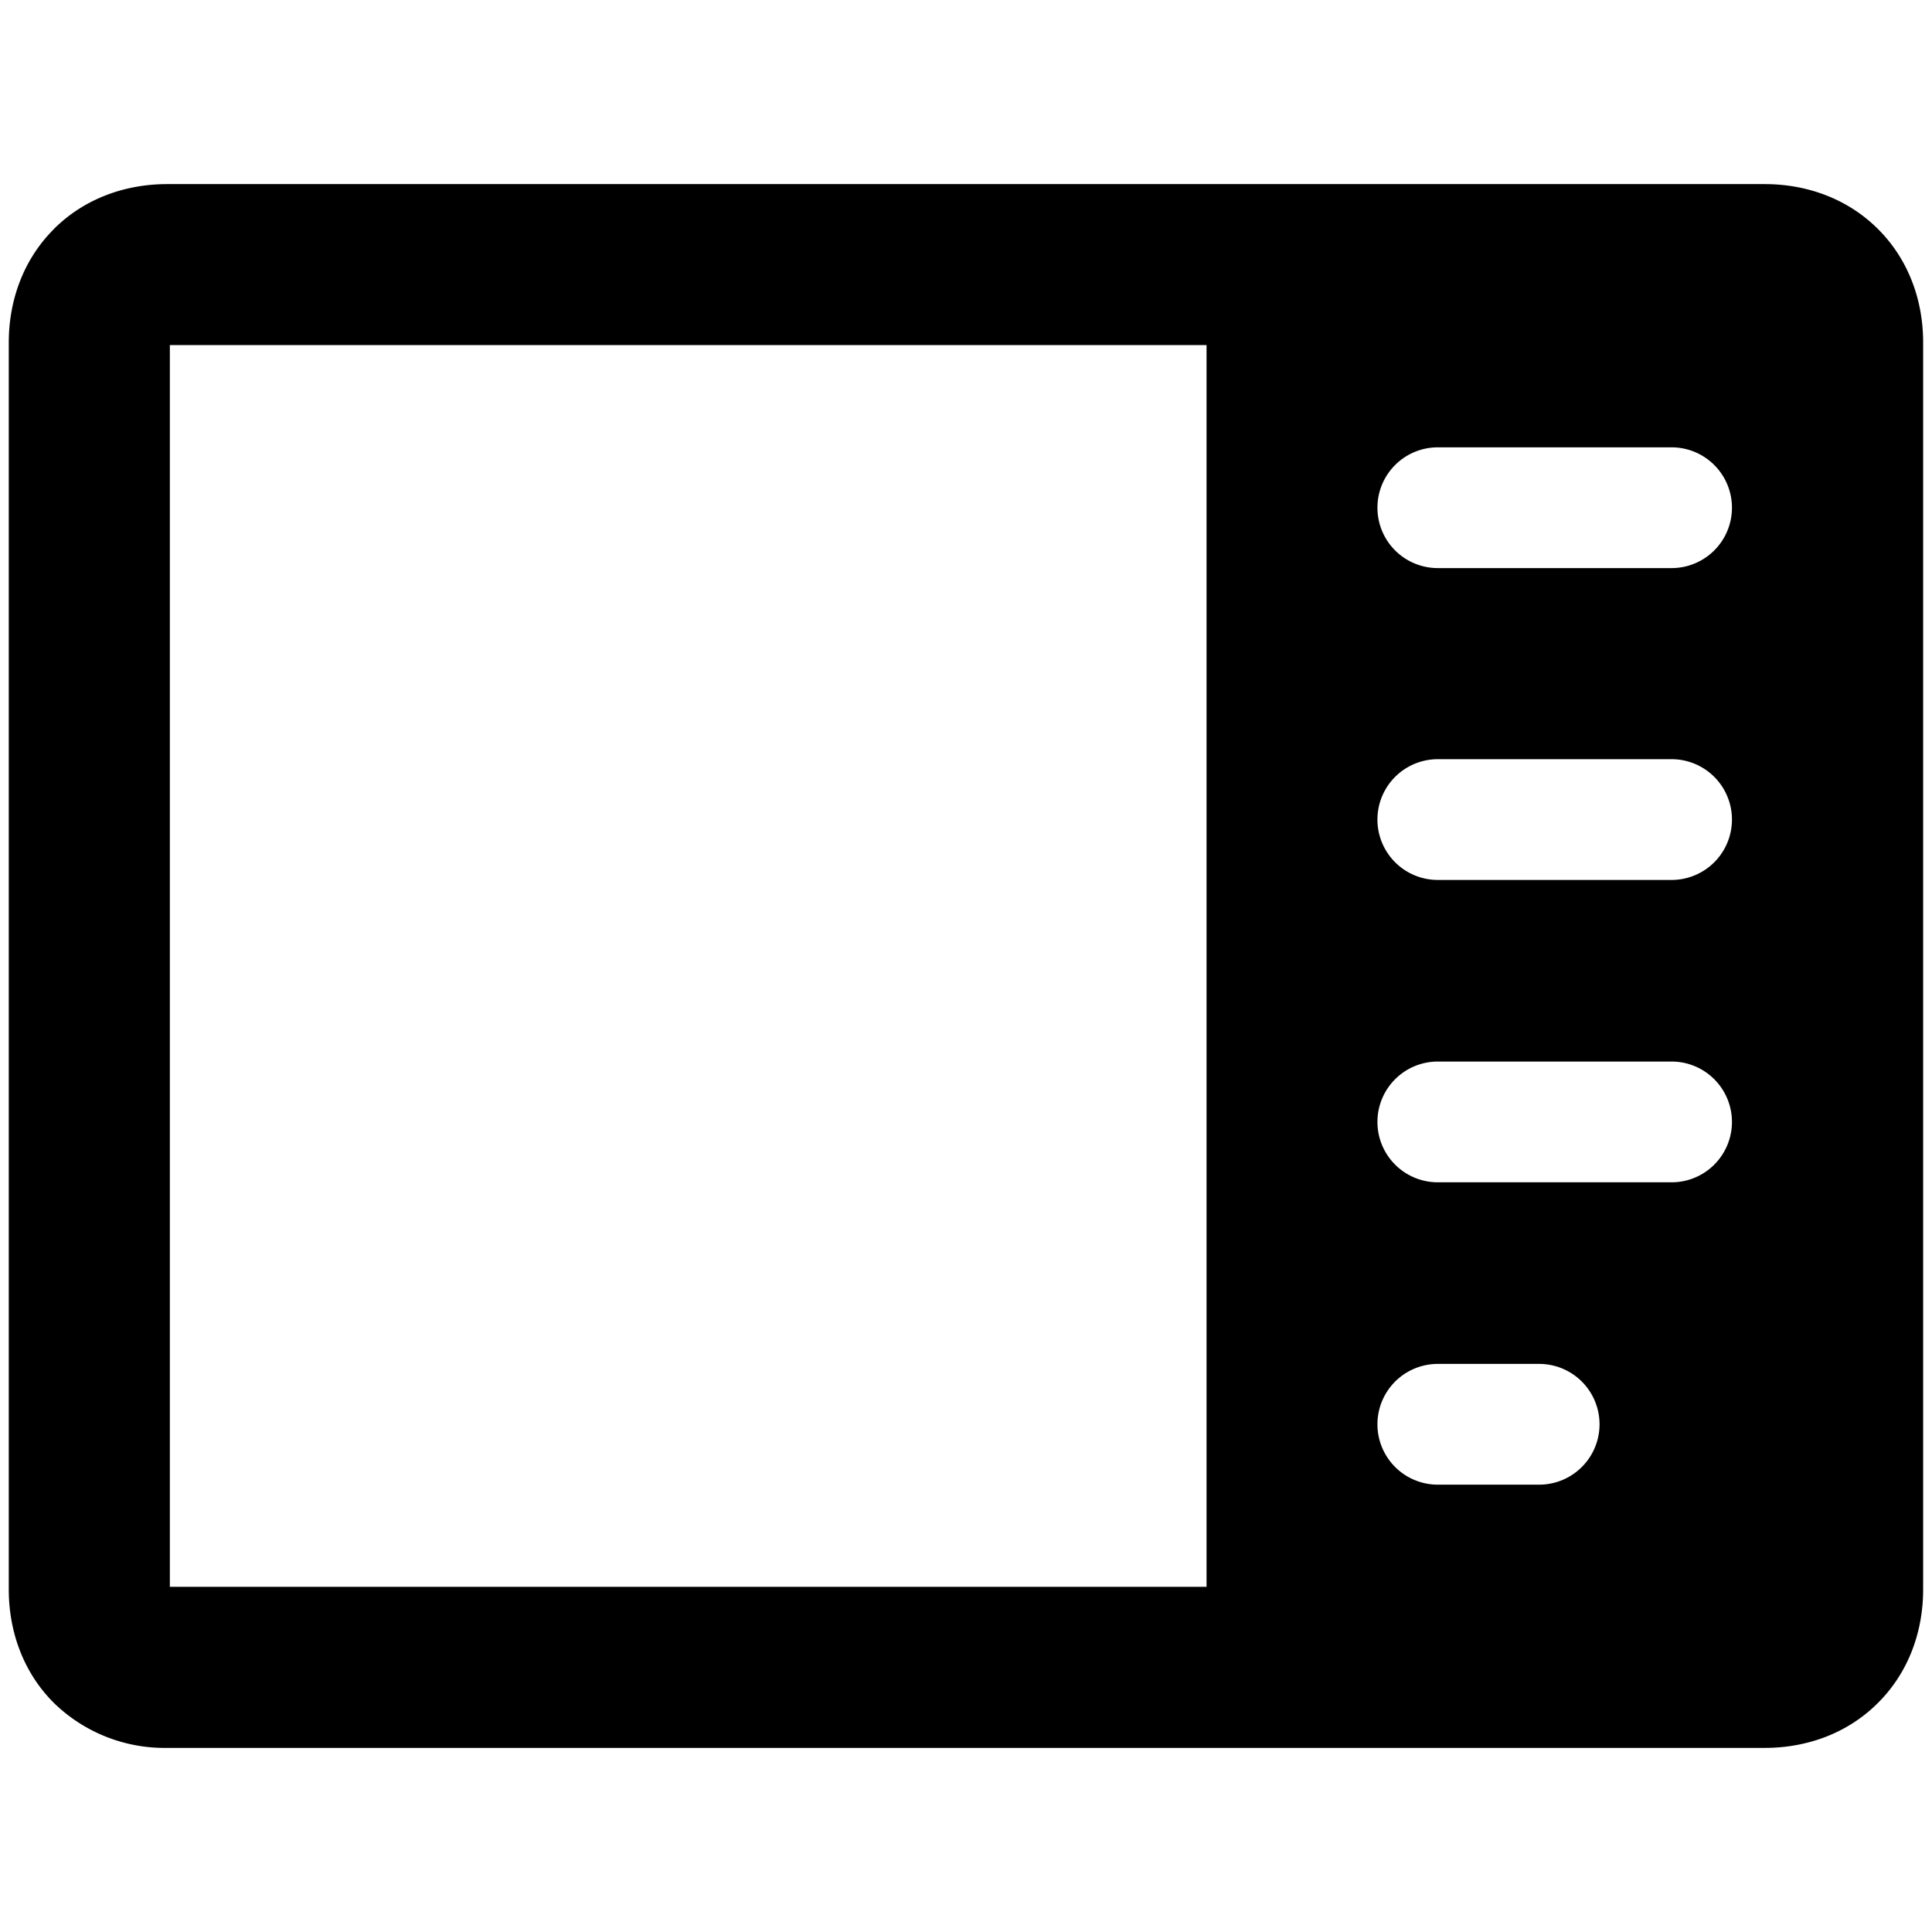 <svg xmlns="http://www.w3.org/2000/svg" fill="none" viewBox="0 0 24 24"><path fill="#000000" fill-rule="evenodd" d="M2.11 4.287v15.425h12.878V4.287H2.109ZM0.667 2.847c0.383 -0.383 0.892 -0.56 1.41 -0.56h19.845c0.517 0 1.026 0.177 1.409 0.56 0.382 0.382 0.559 0.89 0.559 1.408v15.49c0 0.517 -0.177 1.026 -0.56 1.408 -0.382 0.383 -0.89 0.56 -1.408 0.56H2.077a1.97 1.97 0 0 1 -1.409 -0.56c-0.382 -0.382 -0.559 -0.891 -0.559 -1.409V4.255c0 -0.517 0.177 -1.026 0.56 -1.409Zm16.444 3.46a0.75 0.75 0 0 1 0.75 -0.75h2.904a0.75 0.75 0 0 1 0 1.5h-2.904a0.75 0.75 0 0 1 -0.75 -0.75Zm0.75 3.124a0.75 0.75 0 0 0 0 1.5h2.904a0.75 0.75 0 0 0 0 -1.5h-2.904Zm-0.75 4.506a0.75 0.75 0 0 1 0.75 -0.75h2.904a0.75 0.75 0 0 1 0 1.5h-2.904a0.75 0.75 0 0 1 -0.75 -0.75Zm0.75 3.006a0.75 0.75 0 0 0 0 1.5h1.259a0.75 0.75 0 0 0 0 -1.5h-1.259Z" clip-rule="evenodd" stroke-width="1"></path></svg>